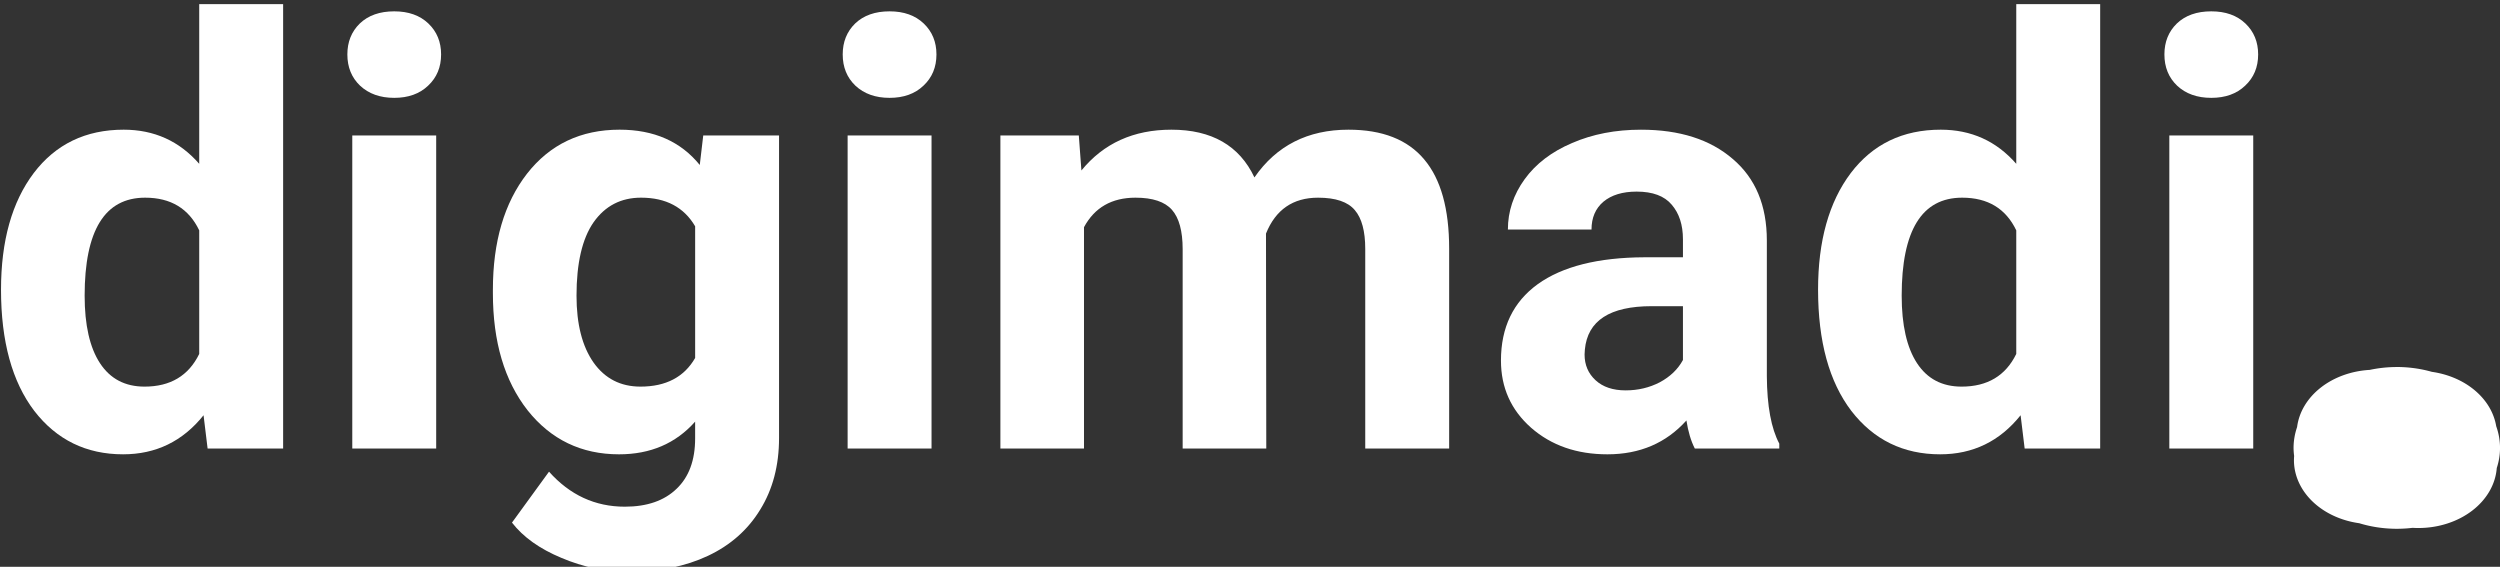 <?xml version="1.0" encoding="UTF-8" standalone="no"?>
<!-- Created with Inkscape (http://www.inkscape.org/) -->

<svg
   width="107.33mm"
   height="24.333mm"
   viewBox="0 0 107.33 24.333"
   version="1.1"
   id="svg5"
   inkscape:version="1.2.2 (732a01da63, 2022-12-09)"
   sodipodi:docname="digimadi_logo.svg"
   inkscape:export-filename="digimadi_logo.svg"
   inkscape:export-xdpi="22.964323"
   inkscape:export-ydpi="22.964323"
   xmlns:inkscape="http://www.inkscape.org/namespaces/inkscape"
   xmlns:sodipodi="http://sodipodi.sourceforge.net/DTD/sodipodi-0.dtd"
   xmlns="http://www.w3.org/2000/svg"
   xmlns:svg="http://www.w3.org/2000/svg">
  <rect x="0" y="0" width="107.33" height="24.333" fill="#333333" stroke="none"/>
  <sodipodi:namedview
     id="namedview7"
     pagecolor="#ffffff"
     bordercolor="#000000"
     borderopacity="0.25"
     inkscape:showpageshadow="2"
     inkscape:pageopacity="0.0"
     inkscape:pagecheckerboard="0"
     inkscape:deskcolor="#d1d1d1"
     inkscape:document-units="mm"
     showgrid="false"
     inkscape:zoom="1.4142136"
     inkscape:cx="309.71277"
     inkscape:cy="275.06454"
     inkscape:window-width="1920"
     inkscape:window-height="1017"
     inkscape:window-x="-8"
     inkscape:window-y="-8"
     inkscape:window-maximized="1"
     inkscape:current-layer="layer1" />
  <defs
     id="defs2" />
  <g
     inkscape:label="Vrstva 1"
     inkscape:groupmode="layer"
     id="layer1"
     style="display:inline"
     transform="translate(-9.021,-49.661)">
    <g
       id="g5114"
       transform="translate(-19.05,-62.177)"
       style="fill:#ffffff">
      <g
         id="g5088"
         transform="scale(0.265)"
         style="font-size:192px;white-space:pre;fill:#ffffff">
        <path
           d="m 106.094,468.962 q 0,-11.859 5.297,-18.891 5.344,-7.031 14.578,-7.031 7.406,0 12.234,5.531 v -25.875 h 13.594 v 72 H 139.562 l -0.656,-5.391 q -5.062,6.328 -13.031,6.328 -8.953,0 -14.391,-7.031 -5.391,-7.078 -5.391,-19.641 z m 13.547,0.984 q 0,7.125 2.484,10.922 2.484,3.797 7.219,3.797 6.281,0 8.859,-5.297 v -20.016 q -2.531,-5.297 -8.766,-5.297 -9.797,0 -9.797,15.891 z"
           style="font-weight:bold;font-size:96px;font-family:Roboto;-inkscape-font-specification:'Roboto Bold';fill:#ffffff"
           id="path272" />
        <path
           d="M 176.594,494.696 H 163 v -50.719 h 13.594 z m -14.391,-63.844 q 0,-3.047 2.016,-5.016 2.062,-1.969 5.578,-1.969 3.469,0 5.531,1.969 2.062,1.969 2.062,5.016 0,3.094 -2.109,5.062 -2.062,1.969 -5.484,1.969 -3.422,0 -5.531,-1.969 -2.062,-1.969 -2.062,-5.062 z"
           style="font-weight:bold;font-size:96px;font-family:Roboto;-inkscape-font-specification:'Roboto Bold';fill:#ffffff"
           id="path274" />
        <path
           d="m 185.781,468.962 q 0,-11.672 5.531,-18.797 5.578,-7.125 15,-7.125 8.344,0 12.984,5.719 l 0.562,-4.781 h 12.281 v 49.031 q 0,6.656 -3.047,11.578 -3,4.922 -8.484,7.5 -5.484,2.578 -12.844,2.578 -5.578,0 -10.875,-2.25 -5.297,-2.203 -8.016,-5.719 l 6,-8.25 q 5.062,5.672 12.281,5.672 5.391,0 8.391,-2.906 3,-2.859 3,-8.156 v -2.719 q -4.688,5.297 -12.328,5.297 -9.141,0 -14.812,-7.125 -5.625,-7.172 -5.625,-18.984 z m 13.547,0.984 q 0,6.891 2.766,10.828 2.766,3.891 7.594,3.891 6.188,0 8.859,-4.641 v -21.328 q -2.719,-4.641 -8.766,-4.641 -4.875,0 -7.688,3.984 -2.766,3.984 -2.766,11.906 z"
           style="font-weight:bold;font-size:96px;font-family:Roboto;-inkscape-font-specification:'Roboto Bold';fill:#ffffff"
           id="path276" />
        <path
           d="M 256.844,494.696 H 243.25 v -50.719 h 13.594 z m -14.391,-63.844 q 0,-3.047 2.016,-5.016 2.062,-1.969 5.578,-1.969 3.469,0 5.531,1.969 2.062,1.969 2.062,5.016 0,3.094 -2.109,5.062 -2.062,1.969 -5.484,1.969 -3.422,0 -5.531,-1.969 -2.062,-1.969 -2.062,-5.062 z"
           style="font-weight:bold;font-size:96px;font-family:Roboto;-inkscape-font-specification:'Roboto Bold';fill:#ffffff"
           id="path278" />
        <path
           d="m 280.703,443.977 0.422,5.672 q 5.391,-6.609 14.578,-6.609 9.797,0 13.453,7.734 5.344,-7.734 15.234,-7.734 8.25,0 12.281,4.828 4.031,4.781 4.031,14.438 v 32.391 h -13.594 v -32.344 q 0,-4.312 -1.688,-6.281 -1.688,-2.016 -5.953,-2.016 -6.094,0 -8.438,5.812 l 0.047,34.828 h -13.547 v -32.297 q 0,-4.406 -1.734,-6.375 -1.734,-1.969 -5.906,-1.969 -5.766,0 -8.344,4.781 v 35.859 H 268 v -50.719 z"
           style="font-weight:bold;font-size:96px;font-family:Roboto;-inkscape-font-specification:'Roboto Bold';fill:#ffffff"
           id="path280" />
        <path
           d="m 380.5,494.696 q -0.938,-1.828 -1.359,-4.547 -4.922,5.484 -12.797,5.484 -7.453,0 -12.375,-4.312 -4.875,-4.312 -4.875,-10.875 0,-8.062 5.953,-12.375 6,-4.312 17.297,-4.359 h 6.234 v -2.906 q 0,-3.516 -1.828,-5.625 -1.781,-2.109 -5.672,-2.109 -3.422,0 -5.391,1.641 -1.922,1.641 -1.922,4.5 h -13.547 q 0,-4.406 2.719,-8.156 2.719,-3.75 7.688,-5.859 4.969,-2.156 11.156,-2.156 9.375,0 14.859,4.734 5.531,4.688 5.531,13.219 v 21.984 q 0.047,7.219 2.016,10.922 v 0.797 z m -11.203,-9.422 q 3,0 5.531,-1.312 2.531,-1.359 3.75,-3.609 v -8.719 h -5.062 q -10.172,0 -10.828,7.031 l -0.047,0.797 q 0,2.531 1.781,4.172 1.781,1.641 4.875,1.641 z"
           style="font-weight:bold;font-size:96px;font-family:Roboto;-inkscape-font-specification:'Roboto Bold';fill:#ffffff"
           id="path282" />
        <path
           d="m 400.469,468.962 q 0,-11.859 5.297,-18.891 5.344,-7.031 14.578,-7.031 7.406,0 12.234,5.531 v -25.875 h 13.594 v 72 H 433.938 l -0.656,-5.391 q -5.062,6.328 -13.031,6.328 -8.953,0 -14.391,-7.031 -5.391,-7.078 -5.391,-19.641 z m 13.547,0.984 q 0,7.125 2.484,10.922 2.484,3.797 7.219,3.797 6.281,0 8.859,-5.297 v -20.016 q -2.531,-5.297 -8.766,-5.297 -9.797,0 -9.797,15.891 z"
           style="font-weight:bold;font-size:96px;font-family:Roboto;-inkscape-font-specification:'Roboto Bold';fill:#ffffff"
           id="path284" />
        <path
           d="M 470.969,494.696 H 457.375 v -50.719 h 13.594 z m -14.391,-63.844 q 0,-3.047 2.016,-5.016 2.062,-1.969 5.578,-1.969 3.469,0 5.531,1.969 2.062,1.969 2.062,5.016 0,3.094 -2.109,5.062 -2.062,1.969 -5.484,1.969 -3.422,0 -5.531,-1.969 -2.062,-1.969 -2.062,-5.062 z"
           style="font-weight:bold;font-size:96px;font-family:Roboto;-inkscape-font-specification:'Roboto Bold';fill:#ffffff"
           id="path286" />
      </g>
      <path
         id="path341"
         style="fill:#ffffff;fill-opacity:1;stroke-width:0.265"
         d="m 130.969,127.595 a 4.432,3.473 0 0 0 -1.159,0.123 3.373,2.745 0 0 0 -3.12,2.454 4.432,3.473 0 0 0 -0.152,0.896 4.432,3.473 0 0 0 0.025,0.346 3.373,2.745 0 0 0 -0.008,0.183 3.373,2.745 0 0 0 2.803,2.704 4.432,3.473 0 0 0 1.612,0.239 4.432,3.473 0 0 0 0.676,-0.041 3.373,2.745 0 0 0 0.25,0.008 3.373,2.745 0 0 0 3.366,-2.575 4.432,3.473 0 0 0 0.14,-0.865 4.432,3.473 0 0 0 -0.163,-0.929 3.373,2.745 0 0 0 -2.763,-2.336 4.432,3.473 0 0 0 -1.505,-0.208 z" />
    </g>
  </g>
</svg>
